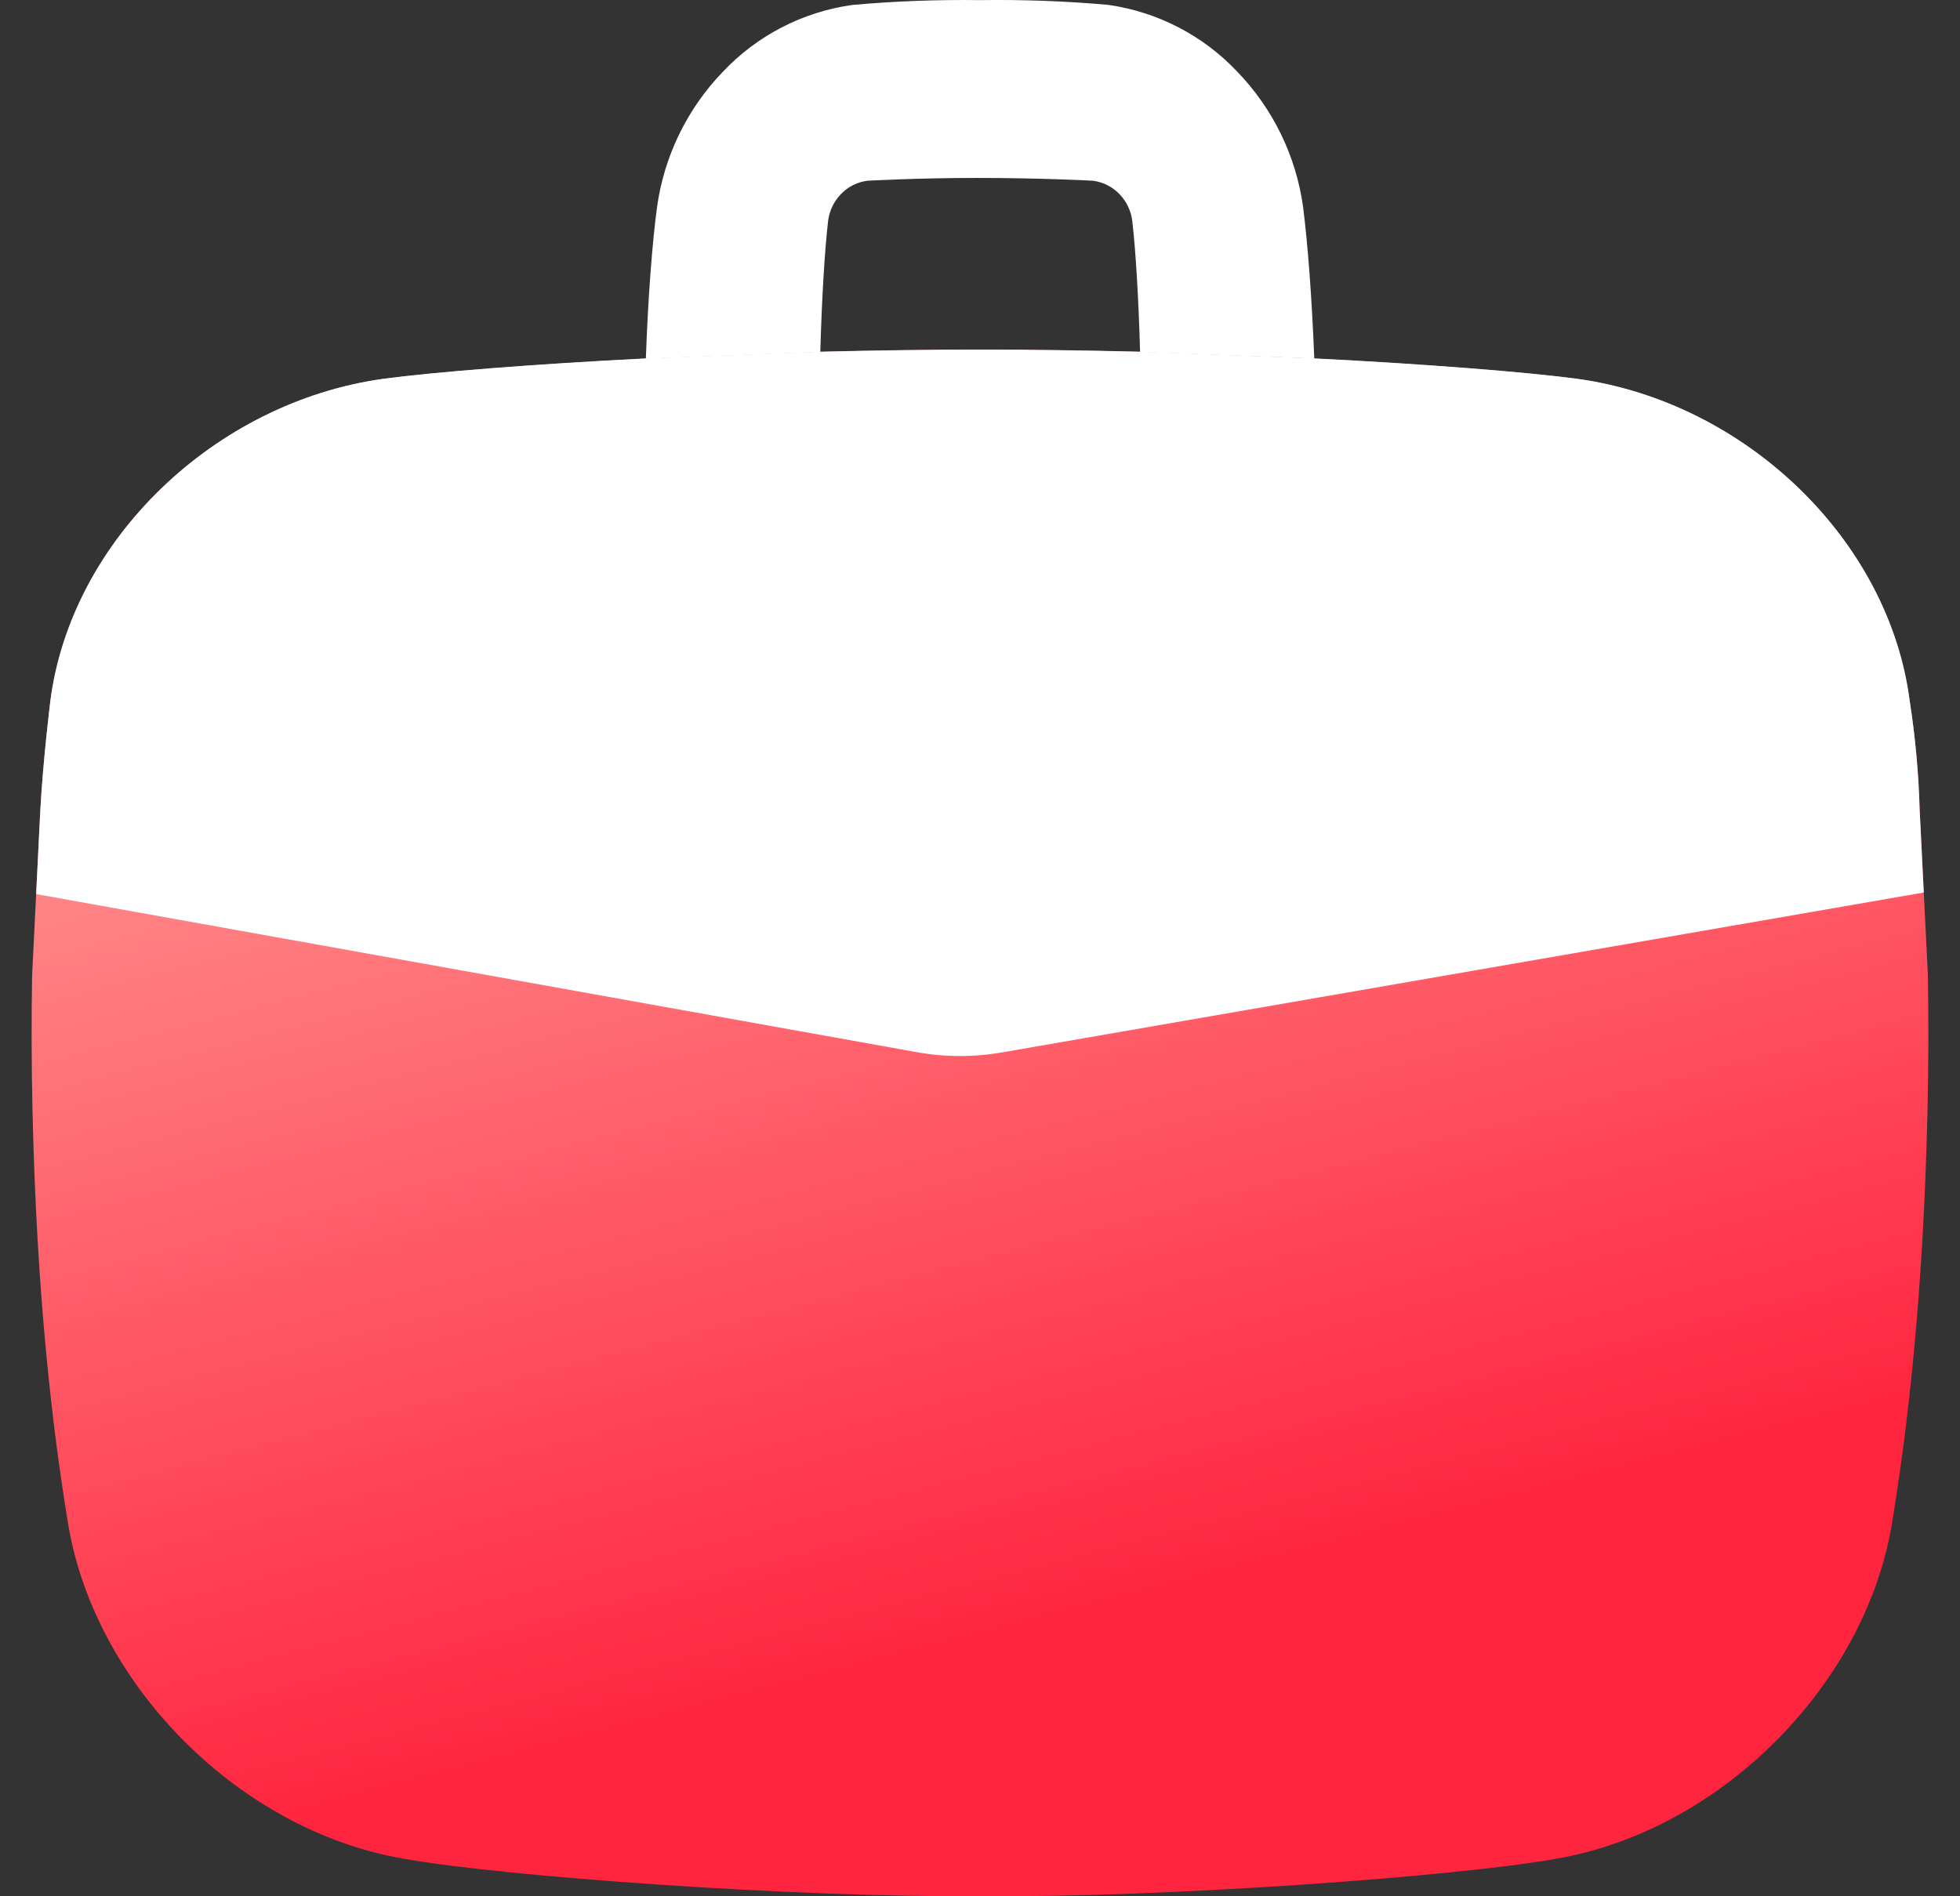 <svg width="31" height="30" viewBox="0 0 31 30" fill="none" xmlns="http://www.w3.org/2000/svg">
<rect x="0" y="0" width="31" height="30" fill="#333333" stroke="none"/>
<path d="M10.212 5.673C8.445 5.761 6.855 5.889 6.06 5.995C3.398 6.363 1.125 8.543 0.796 11.088C0.796 11.088 0.681 12.021 0.637 12.822L0.508 15.431C0.496 16.102 0.497 16.826 0.515 17.608C0.581 20.483 0.826 22.59 1.082 24.137C1.523 26.696 3.809 28.965 6.382 29.405C7.94 29.687 12.604 30.023 15.5 29.998C18.395 30.027 23.06 29.687 24.618 29.405C27.191 28.964 29.477 26.692 29.918 24.137C30.174 22.591 30.419 20.484 30.485 17.608C30.503 16.823 30.504 16.097 30.492 15.424L30.362 12.816C30.346 12.237 30.293 11.66 30.204 11.088C29.875 8.543 27.607 6.362 24.944 5.995C24.148 5.889 22.558 5.761 20.792 5.673L18.033 5.567C17.128 5.544 16.259 5.533 15.504 5.533C14.75 5.533 13.881 5.544 12.976 5.567L10.212 5.673Z" fill="url(#paint0_linear_45_510)"/>
<path d="M20.787 5.673C20.749 4.702 20.683 3.85 20.61 3.274C20.499 2.469 20.135 1.721 19.571 1.136C19.03 0.561 18.309 0.188 17.527 0.077C16.853 0.017 16.176 -0.008 15.499 0.002C14.824 -0.007 14.148 0.018 13.476 0.079C12.693 0.189 11.972 0.563 11.431 1.138C10.867 1.723 10.504 2.471 10.392 3.275C10.315 3.852 10.25 4.701 10.215 5.675L12.974 5.569C12.998 4.719 13.043 3.967 13.097 3.5C13.116 3.338 13.188 3.186 13.302 3.069C13.413 2.953 13.562 2.879 13.721 2.859C13.721 2.859 14.502 2.815 15.451 2.815C16.489 2.815 17.284 2.859 17.284 2.859C17.444 2.879 17.592 2.953 17.704 3.069C17.818 3.186 17.89 3.338 17.909 3.5C17.963 3.967 18.008 4.719 18.032 5.569L20.787 5.673Z" fill="white"/>
<path d="M14.496 16.645C14.944 16.726 15.402 16.728 15.851 16.649L30.427 14.12L30.362 12.814C30.346 12.235 30.293 11.658 30.204 11.085C29.875 8.541 27.607 6.359 24.944 5.992C24.149 5.886 22.559 5.759 20.792 5.67L18.034 5.564C17.128 5.542 16.259 5.53 15.505 5.53C14.75 5.53 13.881 5.542 12.976 5.564L10.217 5.67C8.45 5.759 6.861 5.886 6.066 5.992C3.398 6.363 1.125 8.543 0.797 11.088C0.797 11.088 0.681 12.021 0.638 12.822L0.572 14.145L14.496 16.645Z" fill="white"/>
<defs>
<linearGradient id="paint0_linear_45_510" x1="30.5" y1="5.533" x2="34.554" y2="21.171" gradientUnits="userSpaceOnUse">
<stop stop-color="#FF8A8A"/>
<stop offset="1" stop-color="#FF253F"/>
</linearGradient>
</defs>
</svg>
